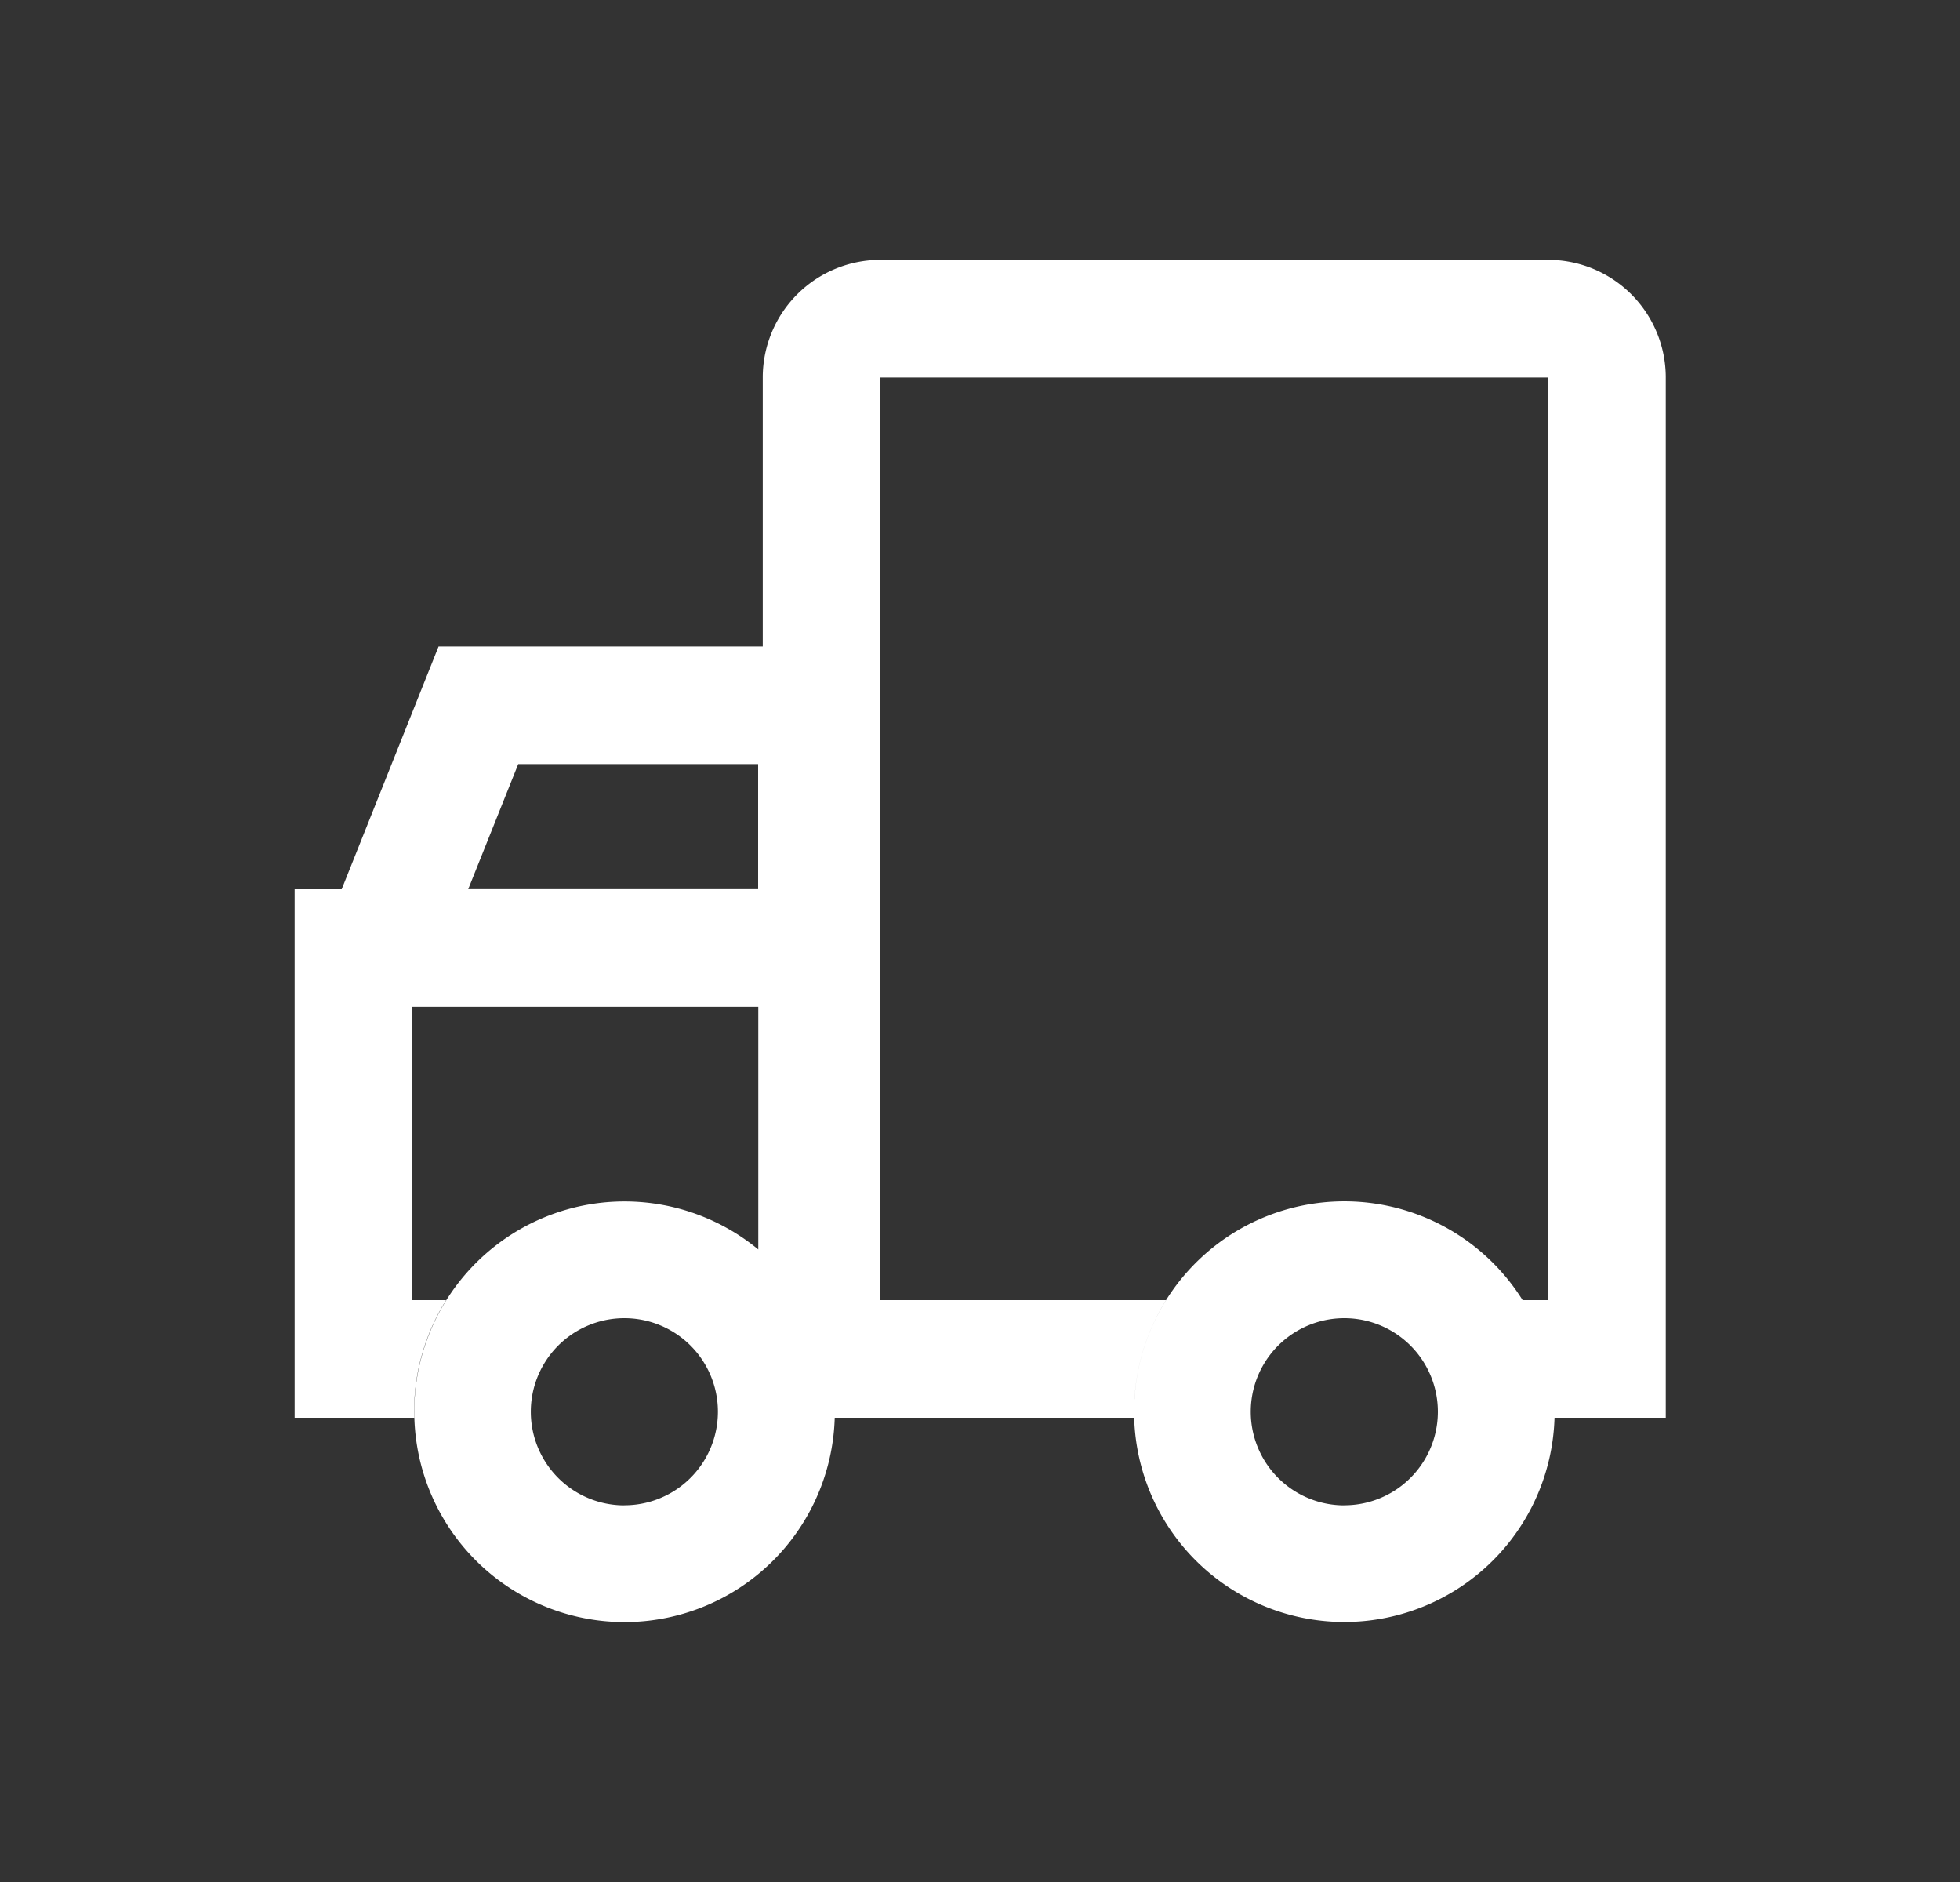 <svg xmlns="http://www.w3.org/2000/svg" width="25" height="24" fill="none"><rect width="100%" height="100%" fill="#333333" stroke="none"/><path fill="#fff" fill-rule="evenodd" d="M19.747 4.814H11.23V16.58h3.644a2.67 2.67 0 0 0-.407 1.5h-3.82a2.682 2.682 0 1 1-.975-2.146v-3.095H5.258v3.741h.432a2.67 2.67 0 0 0-.407 1.5H3.758v-6.74h.6l1.236-3.096h4.135v-3.43a1.5 1.5 0 0 1 1.5-1.5h8.518a1.5 1.5 0 0 1 1.5 1.5V18.08h-1.419a2.682 2.682 0 1 1-.407-1.5h.326V4.814ZM5.972 11.339l.638-1.595h3.06v1.595H5.972Zm11.175 7.857a1.193 1.193 0 1 0 0-2.386 1.193 1.193 0 0 0 0 2.387Zm-9.183 0a1.193 1.193 0 1 0 0-2.386 1.193 1.193 0 0 0 0 2.387Z" clip-rule="evenodd"/></svg>